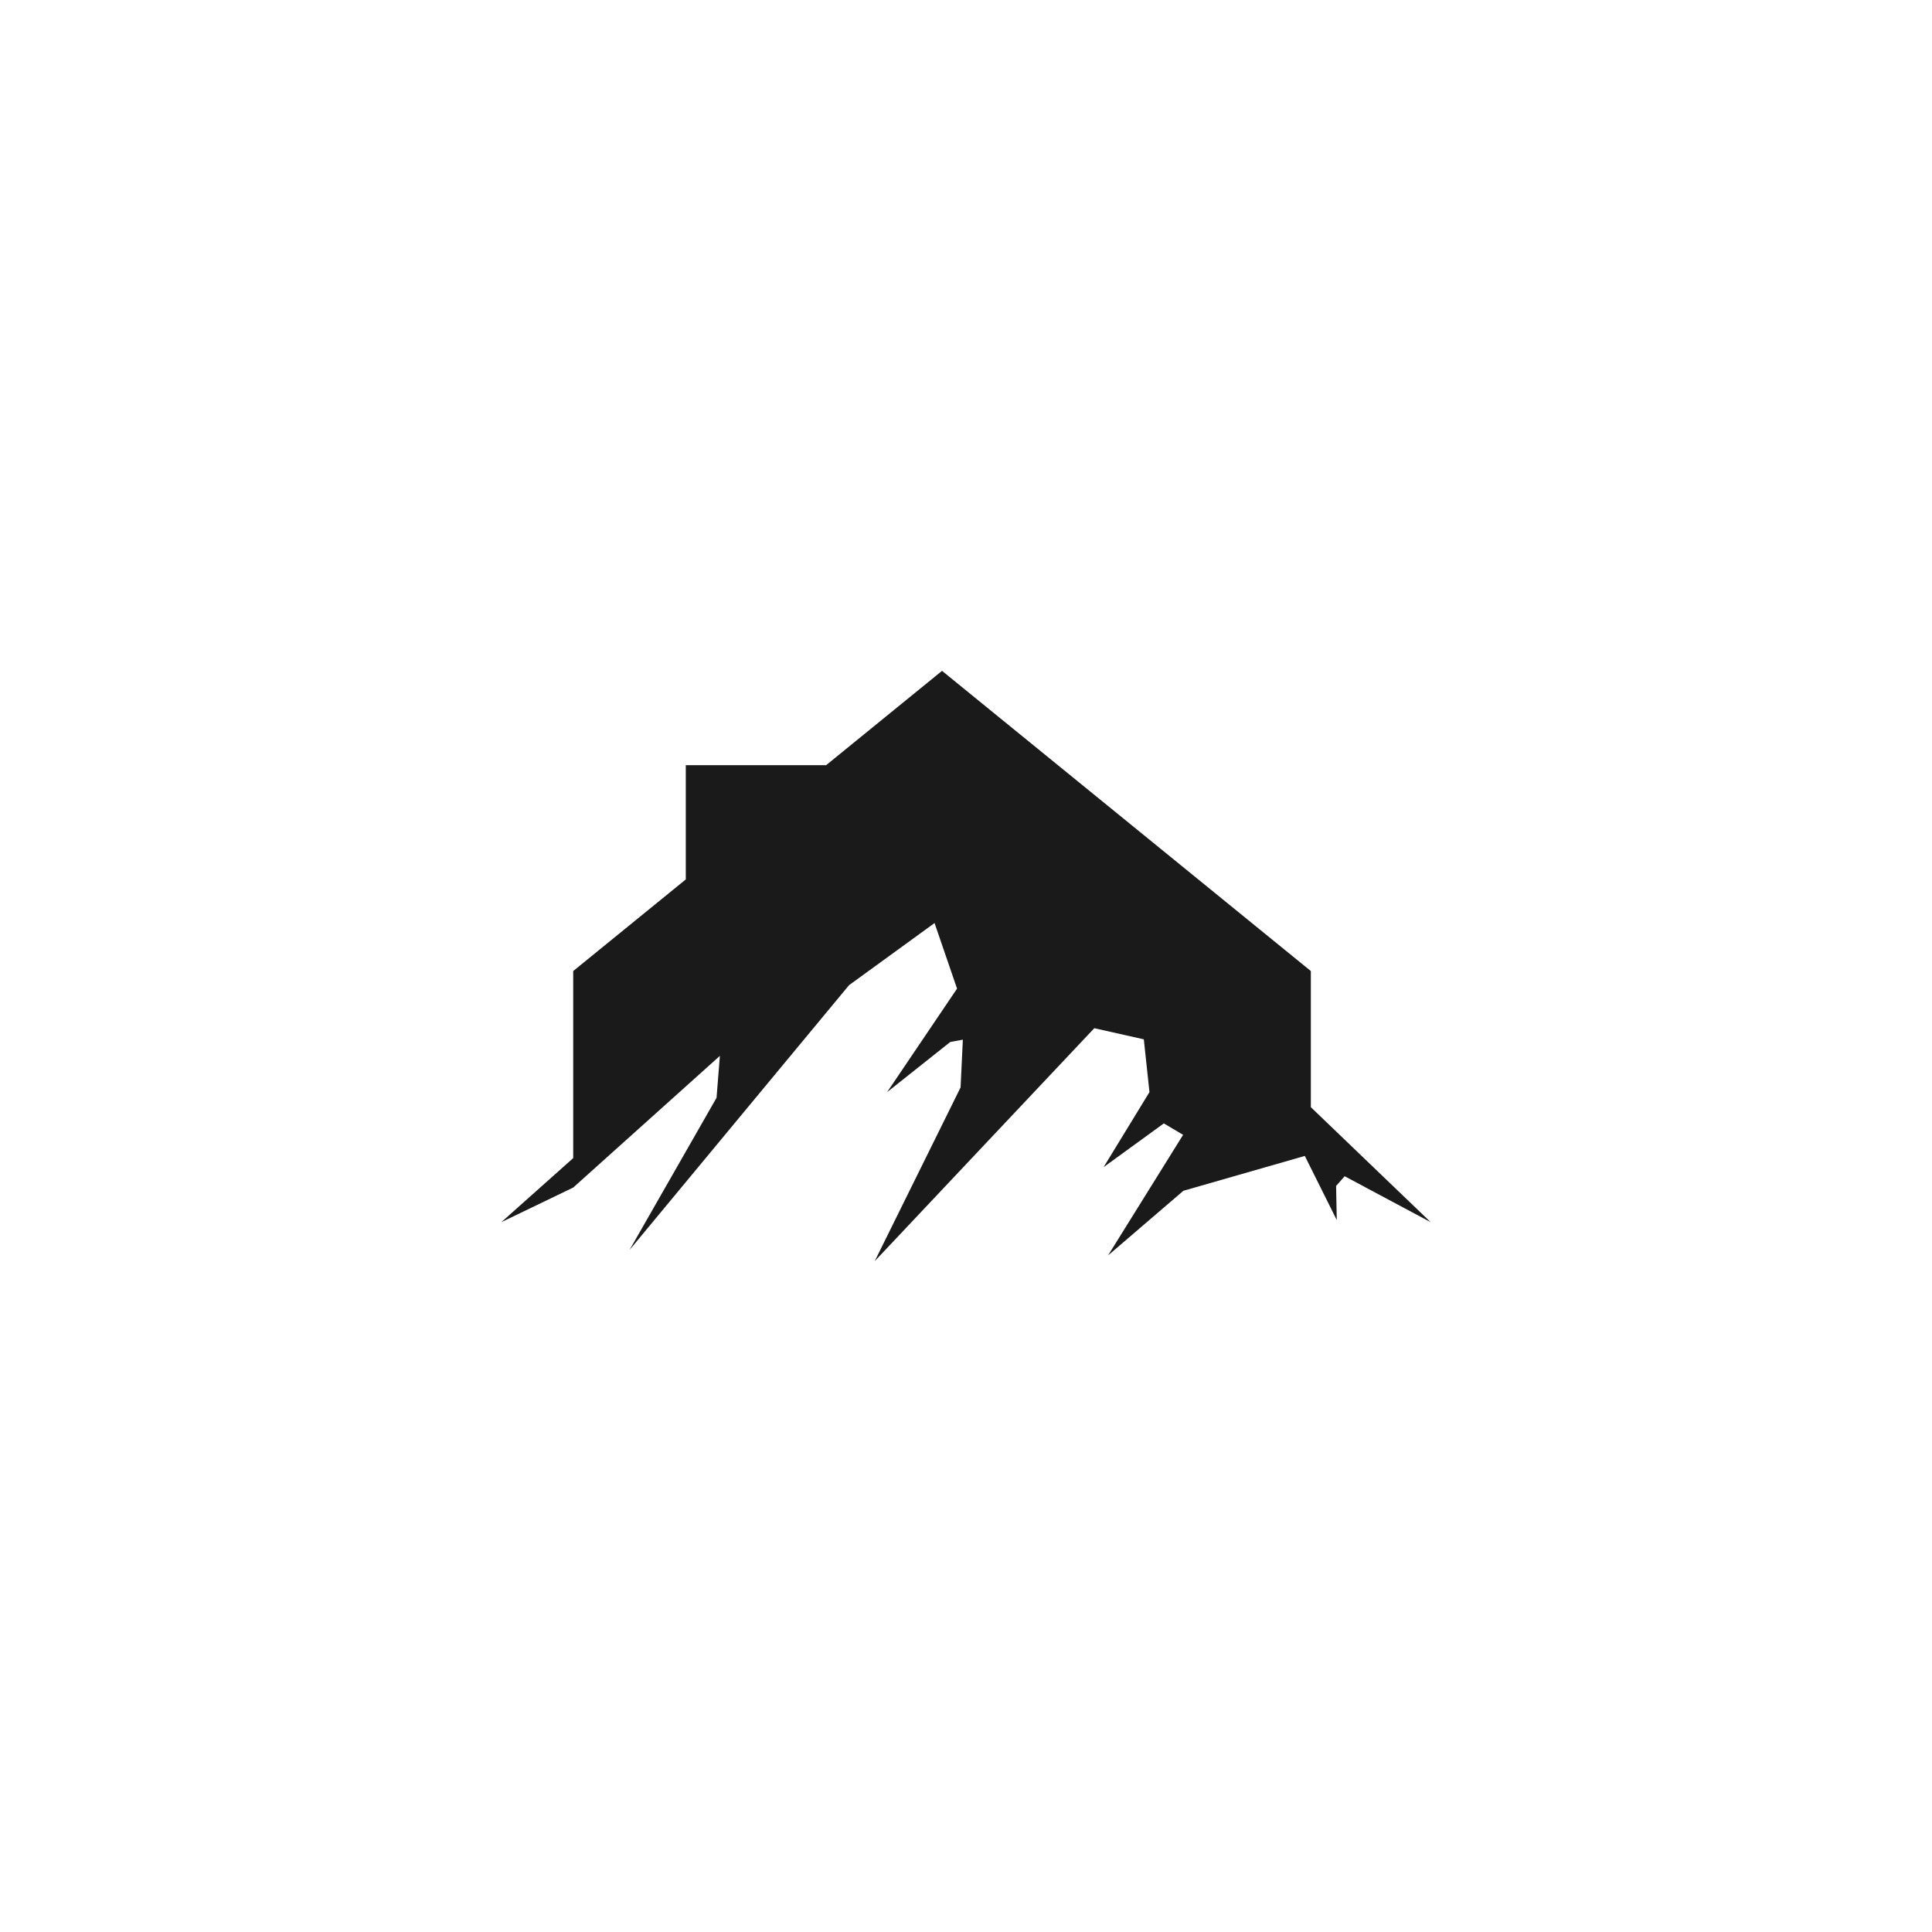 <?xml version="1.0" encoding="UTF-8"?><svg id="a" xmlns="http://www.w3.org/2000/svg" width="1080" height="1080" viewBox="0 0 1080 1080"><defs><style>.b{fill:#1a1a1a;}</style></defs><polygon class="b" points="746.89 662.95 751.67 657.52 799.75 683.2 732.77 618.92 732.77 542.82 526.6 375.01 461.82 427.73 383.36 427.73 383.36 491.6 320.43 542.82 320.43 647.38 280.25 683.2 320.43 663.85 402.42 590.23 400.55 613.68 351.9 698.76 474.61 550.73 522.42 515.99 535 552.65 495.9 610.51 531.21 582.47 538.24 581.18 536.97 607.88 491.03 700.84 488.98 704.99 492.89 700.84 611.72 574.77 639.4 580.99 642.56 610.49 616.92 652.45 650.59 627.99 661.36 634.38 619.41 701.79 661.53 665.65 729.4 646.17 747.26 682.01 746.89 662.95"/></svg>